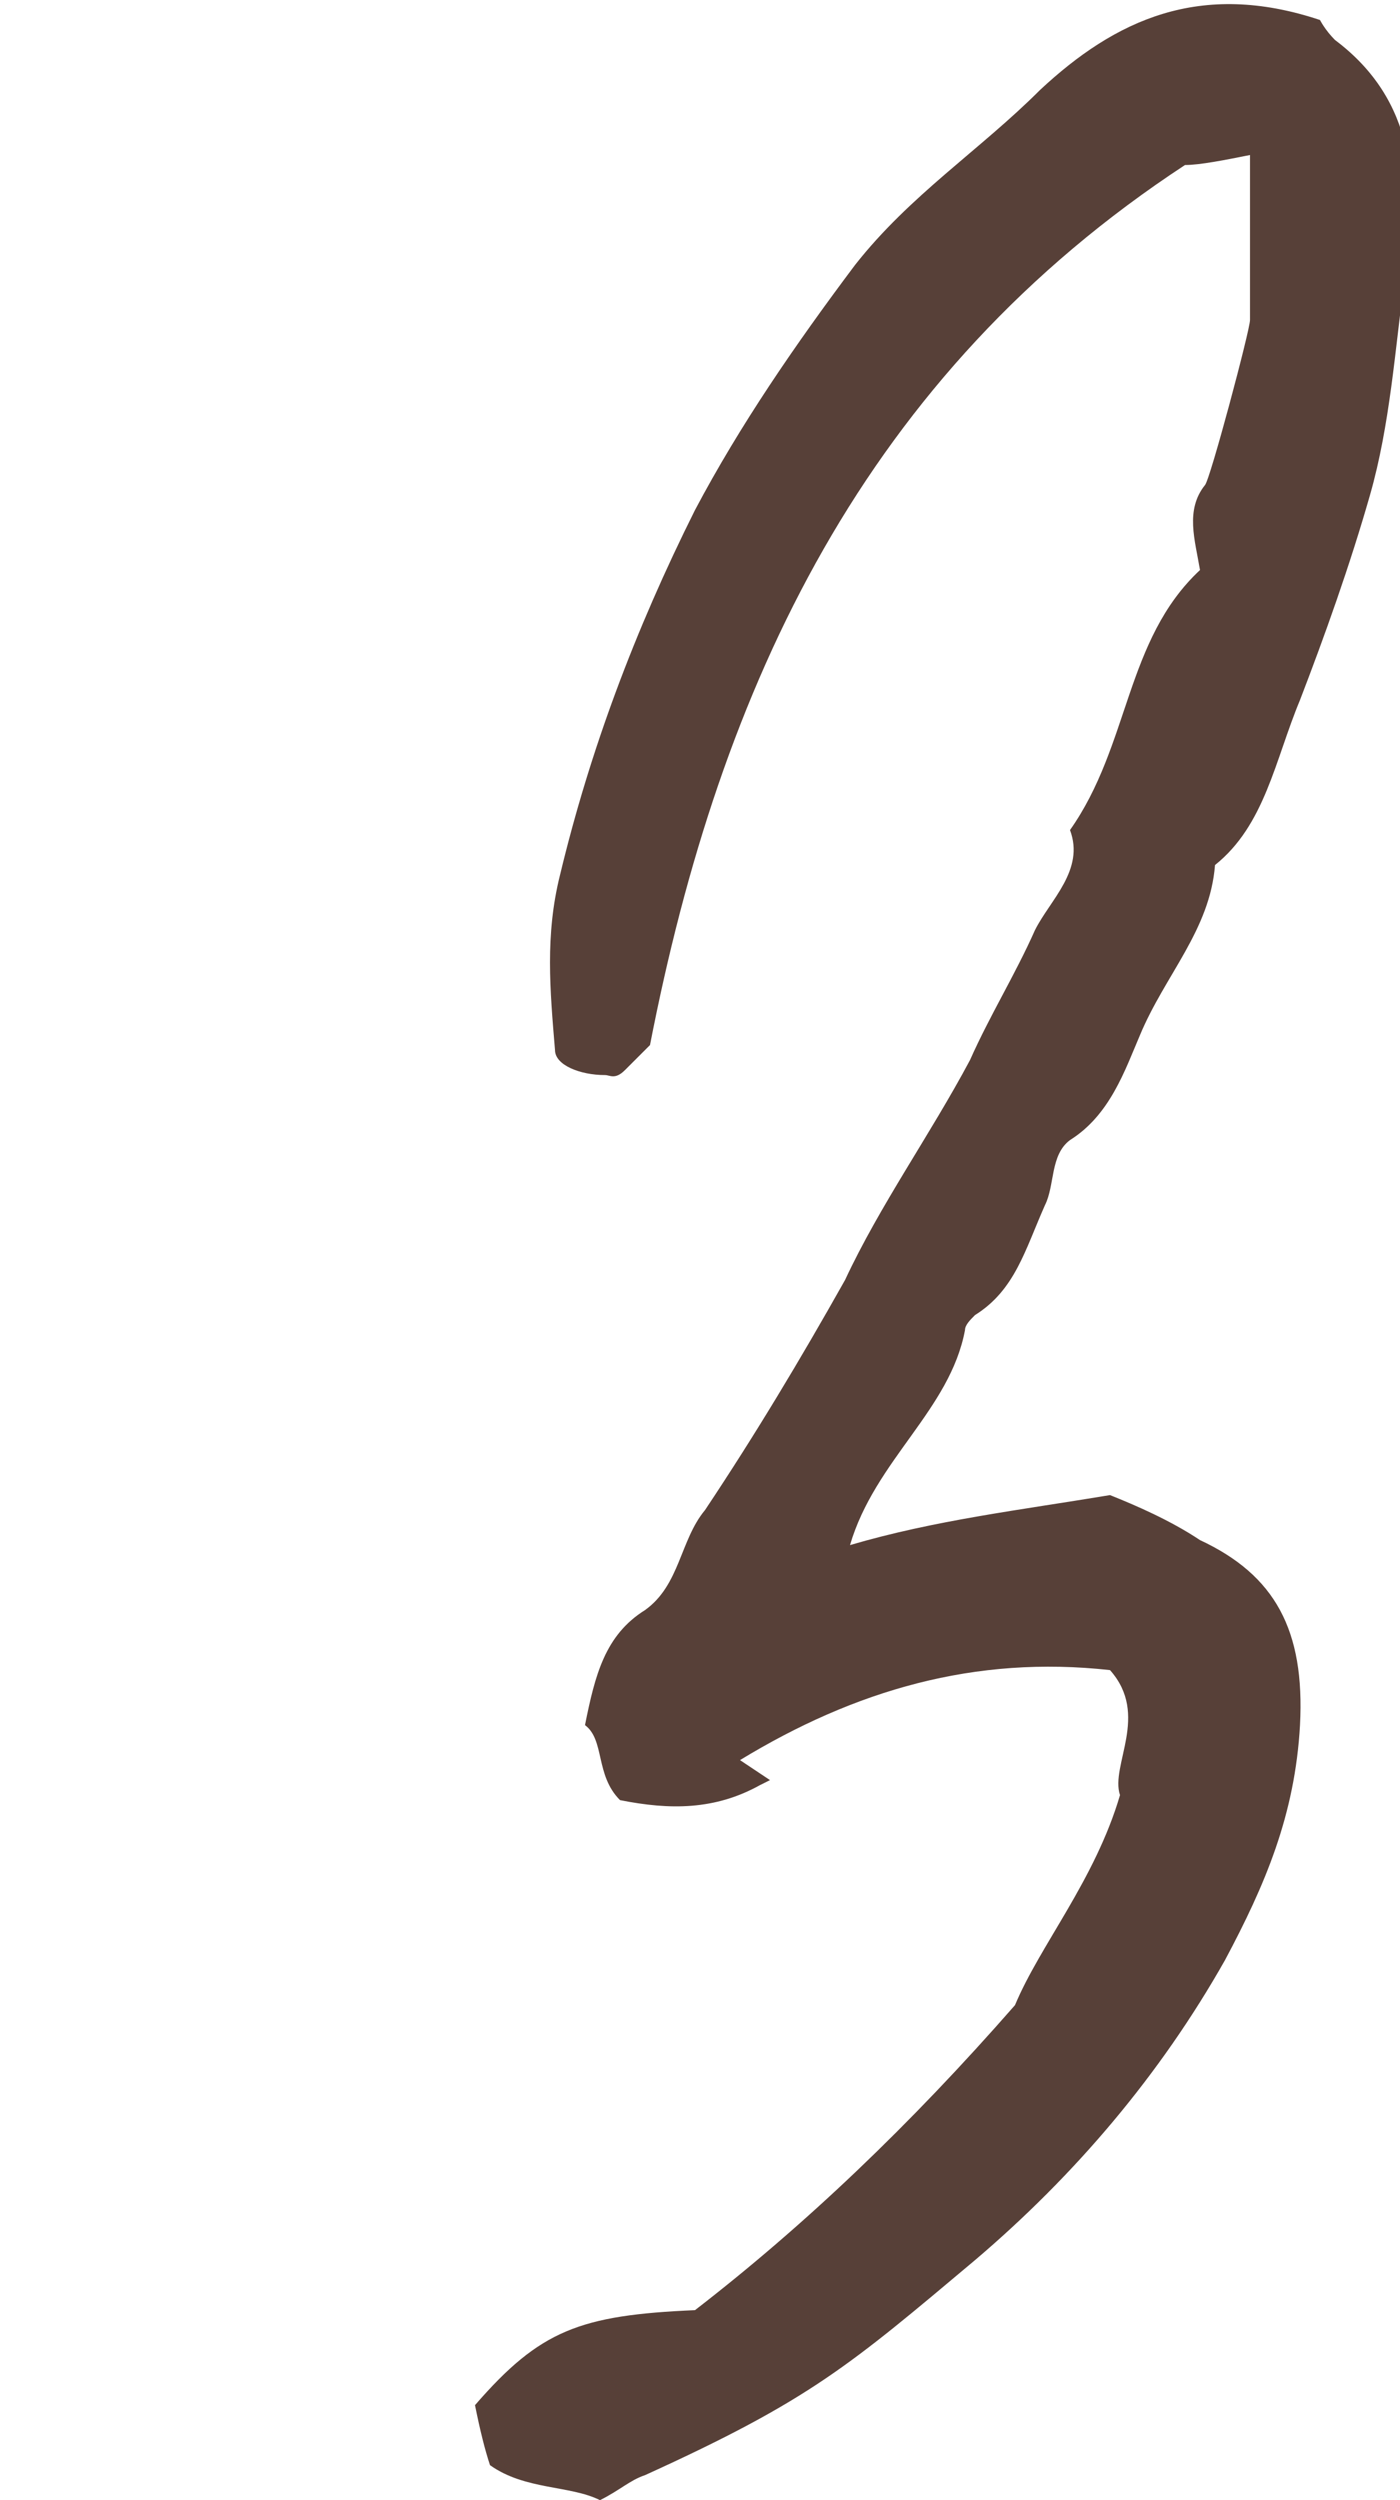 <?xml version="1.0" encoding="UTF-8"?>
<svg id="Ebene_1" xmlns="http://www.w3.org/2000/svg" version="1.1" viewBox="0 0 28 50">
  <!-- Generator: Adobe Illustrator 29.3.0, SVG Export Plug-In . SVG Version: 2.1.0 Build 146)  -->
  <defs>
    <style>
      .st0 {
        fill: #574038;
      }
    </style>
  </defs>
  <path class="st0" d="M15.2,35.7c-.9.5-1.8.5-2.8.3-.5-.5-.3-1.2-.7-1.5.2-1,.4-1.8,1.2-2.3.7-.5.7-1.4,1.2-2,1-1.5,1.9-3,2.8-4.6.7-1.5,1.7-2.9,2.5-4.4.4-.9.9-1.7,1.3-2.6.3-.6,1-1.2.7-2h0c1.2-1.7,1.1-3.8,2.6-5.2-.1-.6-.3-1.2.1-1.7.1-.1.9-3.1.9-3.3v-3.3c-.5.1-1,.2-1.3.2-6.4,4.2-9.3,10.4-10.7,17.6-.1.1-.3.3-.5.5s-.3.1-.4.1c-.5,0-1-.2-1-.5-.1-1.2-.2-2.3.1-3.5.6-2.5,1.5-4.9,2.7-7.3.9-1.7,2-3.3,3.2-4.9,1.1-1.4,2.5-2.3,3.7-3.5,1.5-1.4,3.2-2.2,5.6-1.4,0,0,.1.2.3.4,1.6,1.2,1.7,2.9,1.4,4.7-.2,1.5-.3,3-.7,4.4-.4,1.4-.9,2.8-1.4,4.1-.5,1.2-.7,2.5-1.7,3.3-.1,1.3-1,2.2-1.5,3.4-.3.7-.6,1.6-1.4,2.1-.4.3-.3.9-.5,1.3-.4.9-.6,1.7-1.4,2.2-.1.1-.2.2-.2.3-.3,1.6-1.8,2.6-2.3,4.3,1.7-.5,3.4-.7,5.2-1,.5.2,1.2.5,1.8.9,1.5.7,2.1,1.8,2,3.7-.1,1.8-.7,3.2-1.5,4.7-1.3,2.3-3,4.3-5,6-2.5,2.1-3.3,2.8-6.6,4.3-.3.1-.5.3-.9.5-.6-.3-1.5-.2-2.2-.7-.1-.3-.2-.7-.3-1.2,1.3-1.5,2.1-1.8,4.4-1.9,2.2-1.7,4.3-3.7,6.4-6.1.5-1.2,1.6-2.5,2.1-4.2-.2-.6.6-1.6-.2-2.5-2.7-.3-5.1.4-7.4,1.8l.6.4Z"/>
</svg>